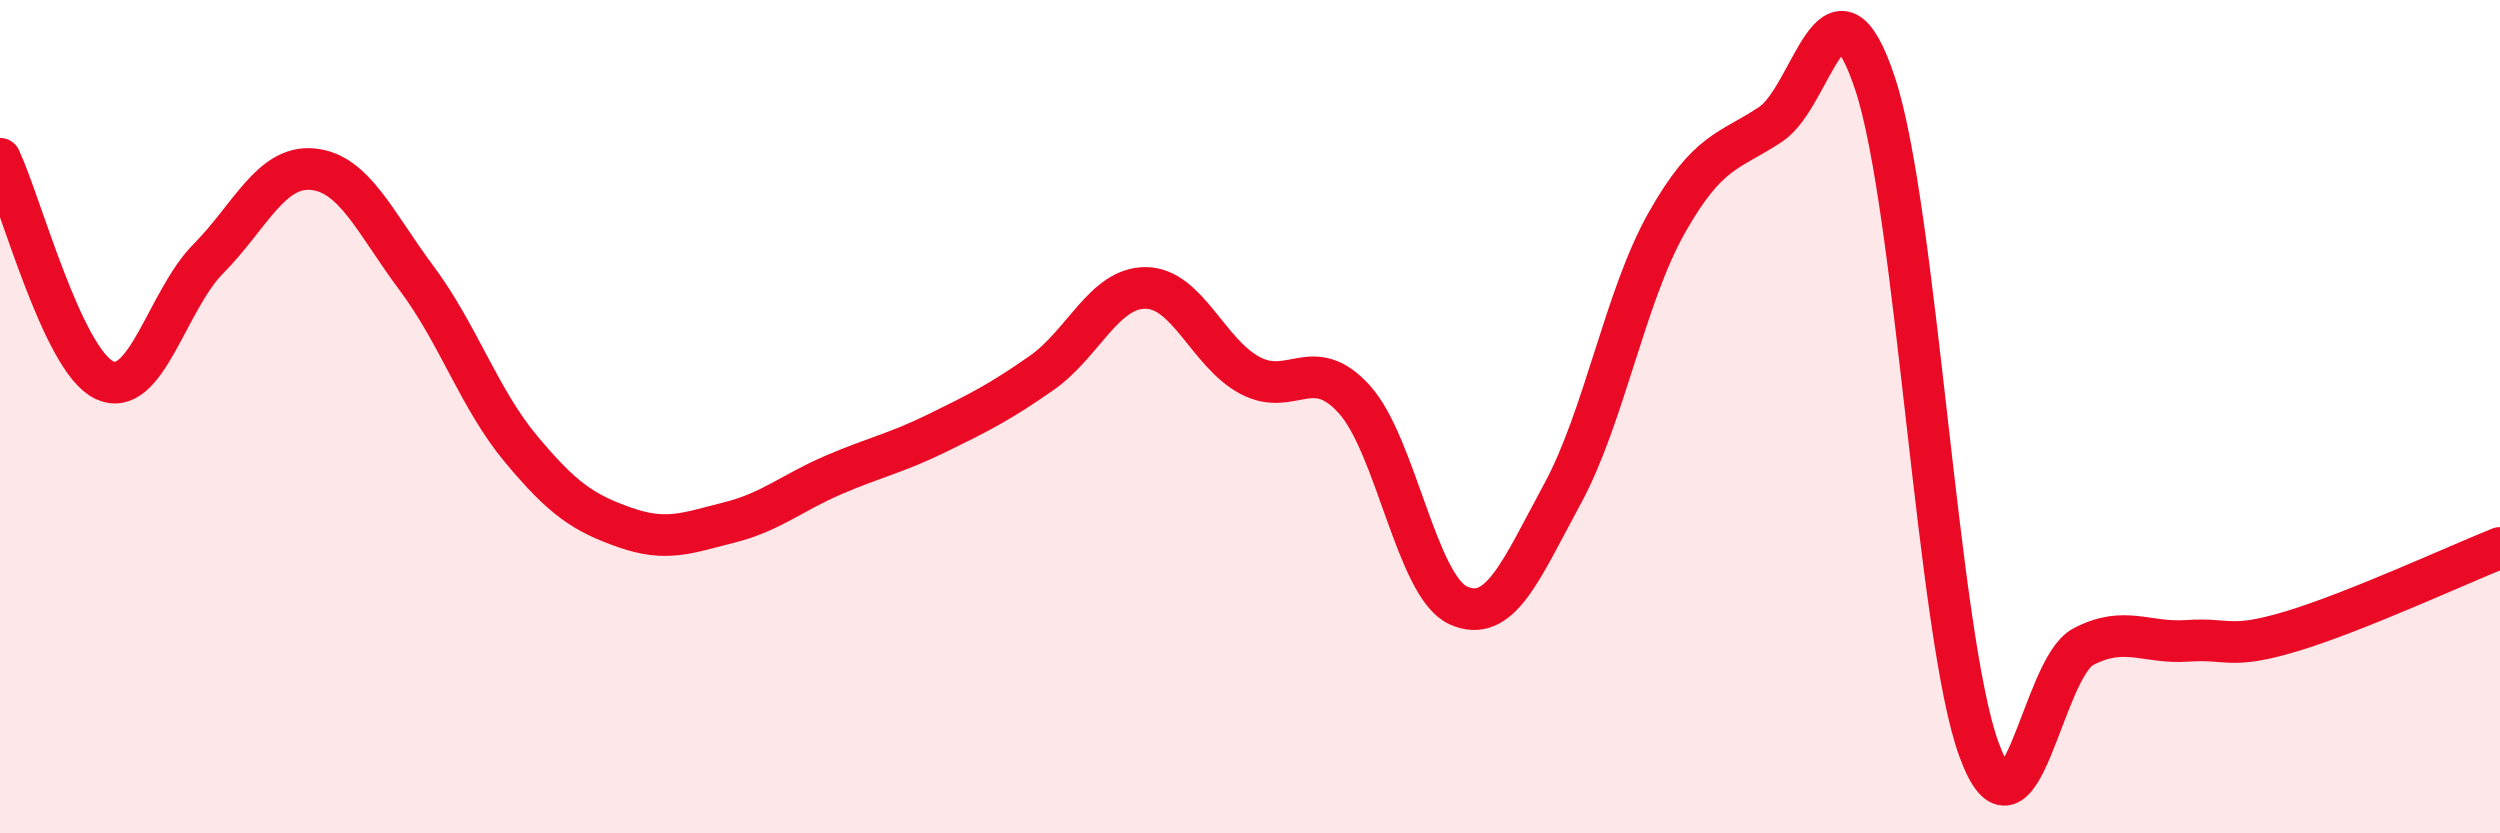 
    <svg width="60" height="20" viewBox="0 0 60 20" xmlns="http://www.w3.org/2000/svg">
      <path
        d="M 0,3.81 C 0.5,4.87 1.5,8.64 2.5,9.12 C 3.5,9.6 4,7.22 5,6.21 C 6,5.2 6.5,3.97 7.5,4.06 C 8.5,4.15 9,5.34 10,6.68 C 11,8.02 11.5,9.57 12.5,10.77 C 13.5,11.97 14,12.31 15,12.66 C 16,13.01 16.5,12.79 17.5,12.54 C 18.5,12.29 19,11.83 20,11.4 C 21,10.97 21.5,10.88 22.5,10.39 C 23.5,9.9 24,9.65 25,8.95 C 26,8.25 26.5,6.9 27.5,6.91 C 28.5,6.92 29,8.48 30,9.01 C 31,9.54 31.5,8.48 32.5,9.58 C 33.5,10.68 34,14.08 35,14.53 C 36,14.98 36.5,13.69 37.5,11.85 C 38.5,10.01 39,7.12 40,5.35 C 41,3.58 41.5,3.65 42.5,2.98 C 43.5,2.31 44,-1 45,2 C 46,5 46.5,15.3 47.5,18 C 48.5,20.7 49,16.04 50,15.52 C 51,15 51.5,15.45 52.5,15.38 C 53.5,15.31 53.5,15.6 55,15.15 C 56.5,14.7 59,13.55 60,13.15L60 20L0 20Z"
        fill="#EB0A25"
        opacity="0.1"
        stroke-linecap="round"
        stroke-linejoin="round"
      />
      <path
        d="M 0,3.81 C 0.5,4.87 1.5,8.64 2.5,9.12 C 3.5,9.6 4,7.22 5,6.21 C 6,5.2 6.5,3.97 7.5,4.06 C 8.5,4.15 9,5.34 10,6.68 C 11,8.02 11.5,9.57 12.5,10.77 C 13.5,11.97 14,12.31 15,12.66 C 16,13.01 16.5,12.79 17.5,12.54 C 18.5,12.29 19,11.83 20,11.4 C 21,10.97 21.5,10.88 22.5,10.39 C 23.5,9.9 24,9.65 25,8.95 C 26,8.25 26.5,6.9 27.5,6.91 C 28.5,6.92 29,8.48 30,9.01 C 31,9.54 31.5,8.48 32.5,9.58 C 33.5,10.68 34,14.08 35,14.53 C 36,14.98 36.5,13.69 37.5,11.85 C 38.5,10.01 39,7.12 40,5.35 C 41,3.58 41.5,3.65 42.5,2.98 C 43.5,2.31 44,-1 45,2 C 46,5 46.5,15.3 47.5,18 C 48.5,20.7 49,16.04 50,15.52 C 51,15 51.5,15.45 52.5,15.38 C 53.5,15.31 53.5,15.6 55,15.15 C 56.5,14.7 59,13.55 60,13.15"
        stroke="#EB0A25"
        stroke-width="1"
        fill="none"
        stroke-linecap="round"
        stroke-linejoin="round"
      />
    </svg>
  